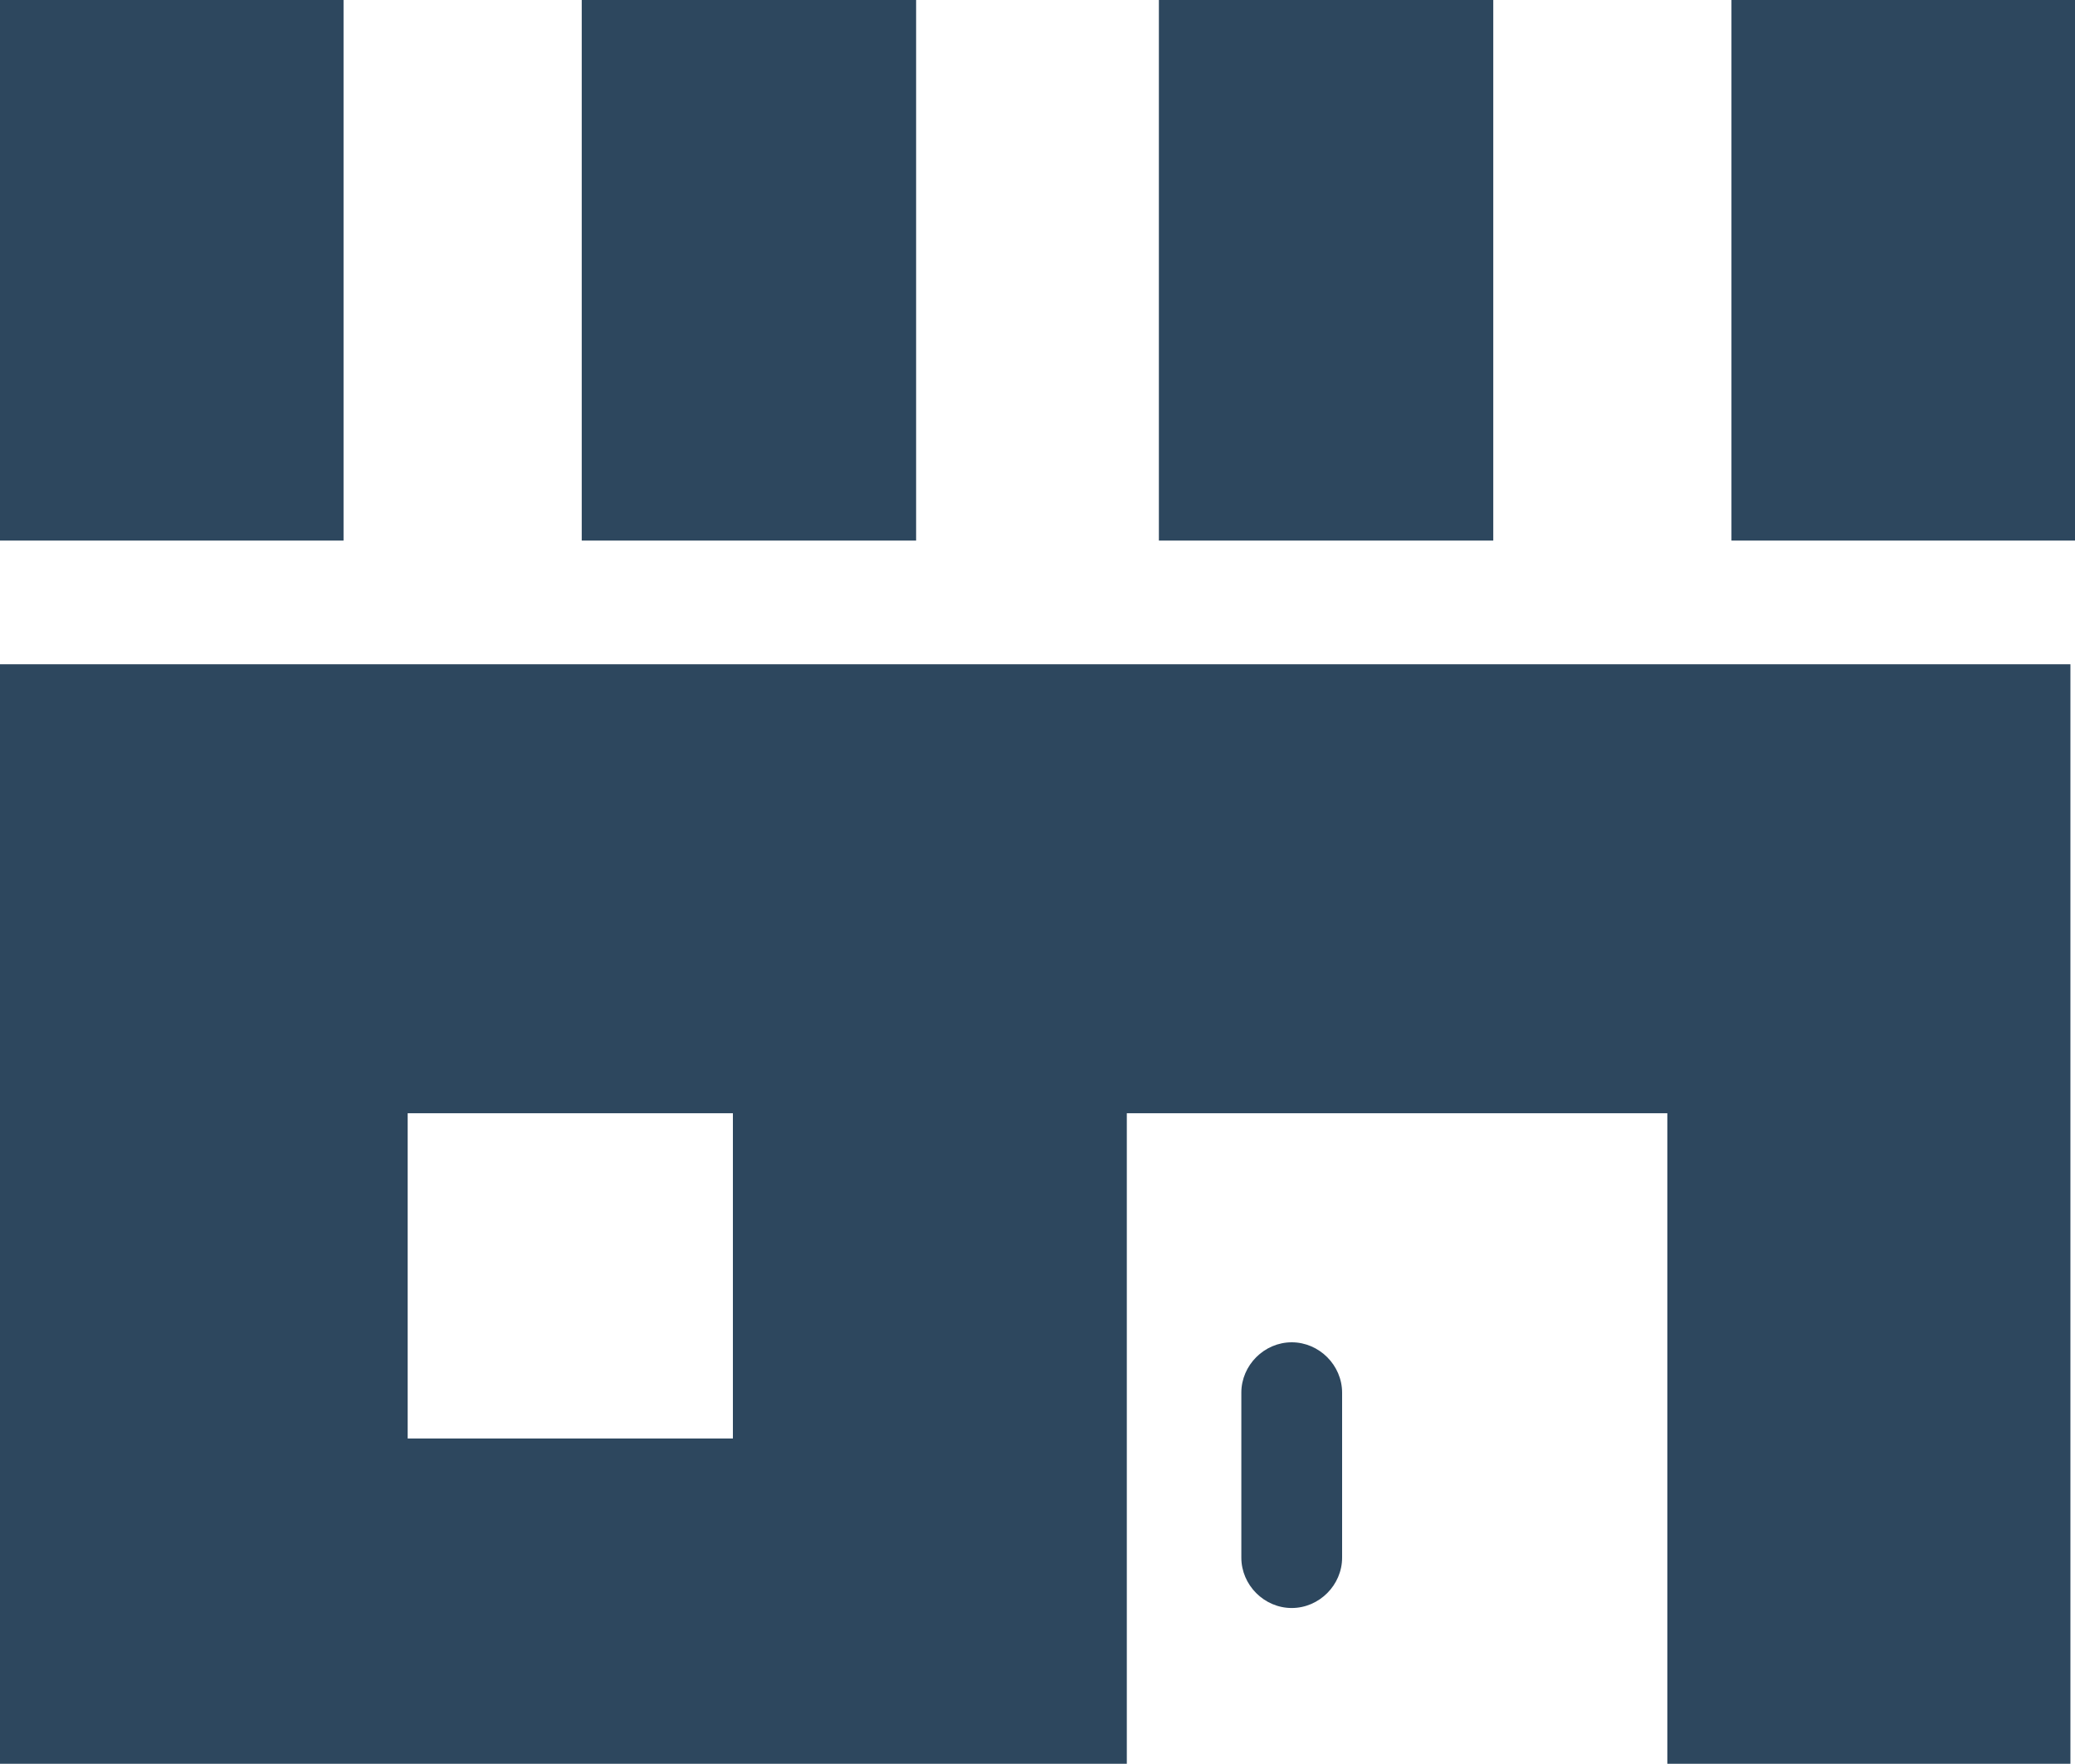 <?xml version="1.0" encoding="utf-8"?>
<!-- Generator: Adobe Illustrator 24.0.3, SVG Export Plug-In . SVG Version: 6.00 Build 0)  -->
<svg version="1.1" id="レイヤー_1" xmlns="http://www.w3.org/2000/svg" xmlns:xlink="http://www.w3.org/1999/xlink" x="0px"
	 y="0px" viewBox="0 0 45.3 38.5" style="enable-background:new 0 0 45.3 38.5;" xml:space="preserve">
<style type="text/css">
	.st0{fill:#F8F5F4;}
	.st1{fill:#FFFFFF;}
	.st2{clip-path:url(#SVGID_14_);}
	.st3{opacity:0.46;fill:#231815;}
	.st4{fill:#2D475E;}
	.st5{clip-path:url(#SVGID_18_);}
	.st6{opacity:0.72;fill:#FFFFFF;}
	.st7{clip-path:url(#SVGID_20_);}
	.st8{clip-path:url(#SVGID_22_);}
	.st9{opacity:0.17;clip-path:url(#SVGID_32_);}
	.st10{fill:#DEA558;}
	.st11{fill:#FFFFFF;stroke:#DEA558;stroke-width:6.123;stroke-miterlimit:10;}
	.st12{clip-path:url(#SVGID_34_);}
	.st13{fill:#69564B;}
	.st14{fill:#231815;}
	.st15{clip-path:url(#SVGID_38_);}
	.st16{fill:none;stroke:#909090;stroke-width:0.75;stroke-miterlimit:10;}
	.st17{fill:none;stroke:#909090;stroke-width:0.75;stroke-miterlimit:10;stroke-dasharray:1.998,1.998;}
	.st18{clip-path:url(#SVGID_40_);}
	.st19{clip-path:url(#SVGID_42_);}
	.st20{clip-path:url(#SVGID_44_);}
	.st21{fill:none;stroke:#B9BABA;stroke-width:0.5;stroke-linecap:round;stroke-miterlimit:10;}
	.st22{clip-path:url(#SVGID_46_);}
	.st23{fill:#2D475E;stroke:#FFFFFF;stroke-miterlimit:10;}
	.st24{fill:#69564B;stroke:#FFFFFF;stroke-miterlimit:10;}
	.st25{fill:none;stroke:#231815;stroke-width:0.3;stroke-miterlimit:10;}
	.st26{fill:#DEA558;stroke:#DEA558;stroke-width:5;stroke-miterlimit:10;}
	.st27{clip-path:url(#SVGID_56_);}
	.st28{clip-path:url(#SVGID_58_);}
	.st29{clip-path:url(#SVGID_60_);}
	.st30{clip-path:url(#SVGID_62_);}
	.st31{clip-path:url(#SVGID_64_);}
	.st32{fill:none;stroke:#221714;stroke-width:0.25;}
	.st33{clip-path:url(#SVGID_68_);}
	.st34{fill:none;stroke:#FFFFFF;stroke-width:2;stroke-miterlimit:10;}
	.st35{fill:none;stroke:#FFFFFF;stroke-width:2;stroke-linecap:round;stroke-linejoin:round;stroke-miterlimit:10;}
	.st36{fill:none;stroke:#221714;stroke-width:0.25;stroke-dasharray:2,2;}
	.st37{fill:#F9F9F9;}
	.st38{fill:#EAE9DC;}
	.st39{clip-path:url(#SVGID_76_);}
	.st40{fill:#EDEBEA;}
	.st41{clip-path:url(#SVGID_80_);}
	.st42{clip-path:url(#SVGID_87_);}
	.st43{clip-path:url(#SVGID_88_);}
	.st44{clip-path:url(#SVGID_90_);}
	.st45{clip-path:url(#SVGID_92_);}
	.st46{clip-path:url(#SVGID_94_);}
	.st47{clip-path:url(#SVGID_96_);}
	.st48{clip-path:url(#SVGID_97_);}
	.st49{fill:none;stroke:#909090;stroke-width:0.75;stroke-miterlimit:10;stroke-dasharray:2,2;}
	.st50{clip-path:url(#SVGID_99_);}
	.st51{clip-path:url(#SVGID_101_);}
	.st52{clip-path:url(#SVGID_103_);}
	.st53{clip-path:url(#SVGID_109_);}
	.st54{clip-path:url(#SVGID_111_);}
	.st55{fill:#C7C8C8;}
	.st56{fill:none;stroke:#B9BABA;stroke-linecap:round;stroke-miterlimit:10;}
	.st57{fill:#CD1134;}
	.st58{fill:#EDEDED;}
	.st59{fill:none;stroke:#000000;stroke-miterlimit:10;}
	.st60{fill:none;stroke:#B9BABA;stroke-linecap:round;stroke-miterlimit:10;stroke-dasharray:1.001,2.503;}
	.st61{clip-path:url(#SVGID_129_);}
	.st62{clip-path:url(#SVGID_147_);}
	.st63{clip-path:url(#SVGID_149_);}
	.st64{clip-path:url(#SVGID_153_);}
	.st65{clip-path:url(#SVGID_161_);}
	.st66{clip-path:url(#SVGID_163_);}
	.st67{clip-path:url(#SVGID_165_);}
	.st68{clip-path:url(#SVGID_167_);}
	.st69{opacity:0.4;}
	.st70{opacity:0.17;clip-path:url(#SVGID_171_);}
	.st71{clip-path:url(#SVGID_173_);}
	.st72{clip-path:url(#SVGID_174_);}
	.st73{clip-path:url(#SVGID_176_);}
	.st74{fill:none;stroke:#B9BABA;stroke-linecap:round;stroke-miterlimit:10;stroke-dasharray:0.999,2.497;}
	.st75{clip-path:url(#SVGID_179_);}
	.st76{clip-path:url(#SVGID_181_);}
	.st77{fill:none;}
</style>
<g>
</g>
<g>
	<g>
		<path class="st4" d="M0,38.5h24.6V24.3h11.8v14.2h8.8v-24H0V38.5z M8.9,24.3H16v7.1H8.9V24.3z"/>
		<path class="st4" d="M28.2,29.3c-0.6,0-1.1,0.5-1.1,1.1V34c0,0.6,0.5,1.1,1.1,1.1c0.6,0,1.1-0.5,1.1-1.1v-3.6
			C29.3,29.8,28.8,29.3,28.2,29.3z"/>
		<rect x="12.7" class="st4" width="7.3" height="11.8"/>
		<rect x="25.3" class="st4" width="7.3" height="11.8"/>
		<rect x="37.8" class="st4" width="7.5" height="11.8"/>
		<rect class="st4" width="7.5" height="11.8"/>
	</g>
</g>
</svg>

